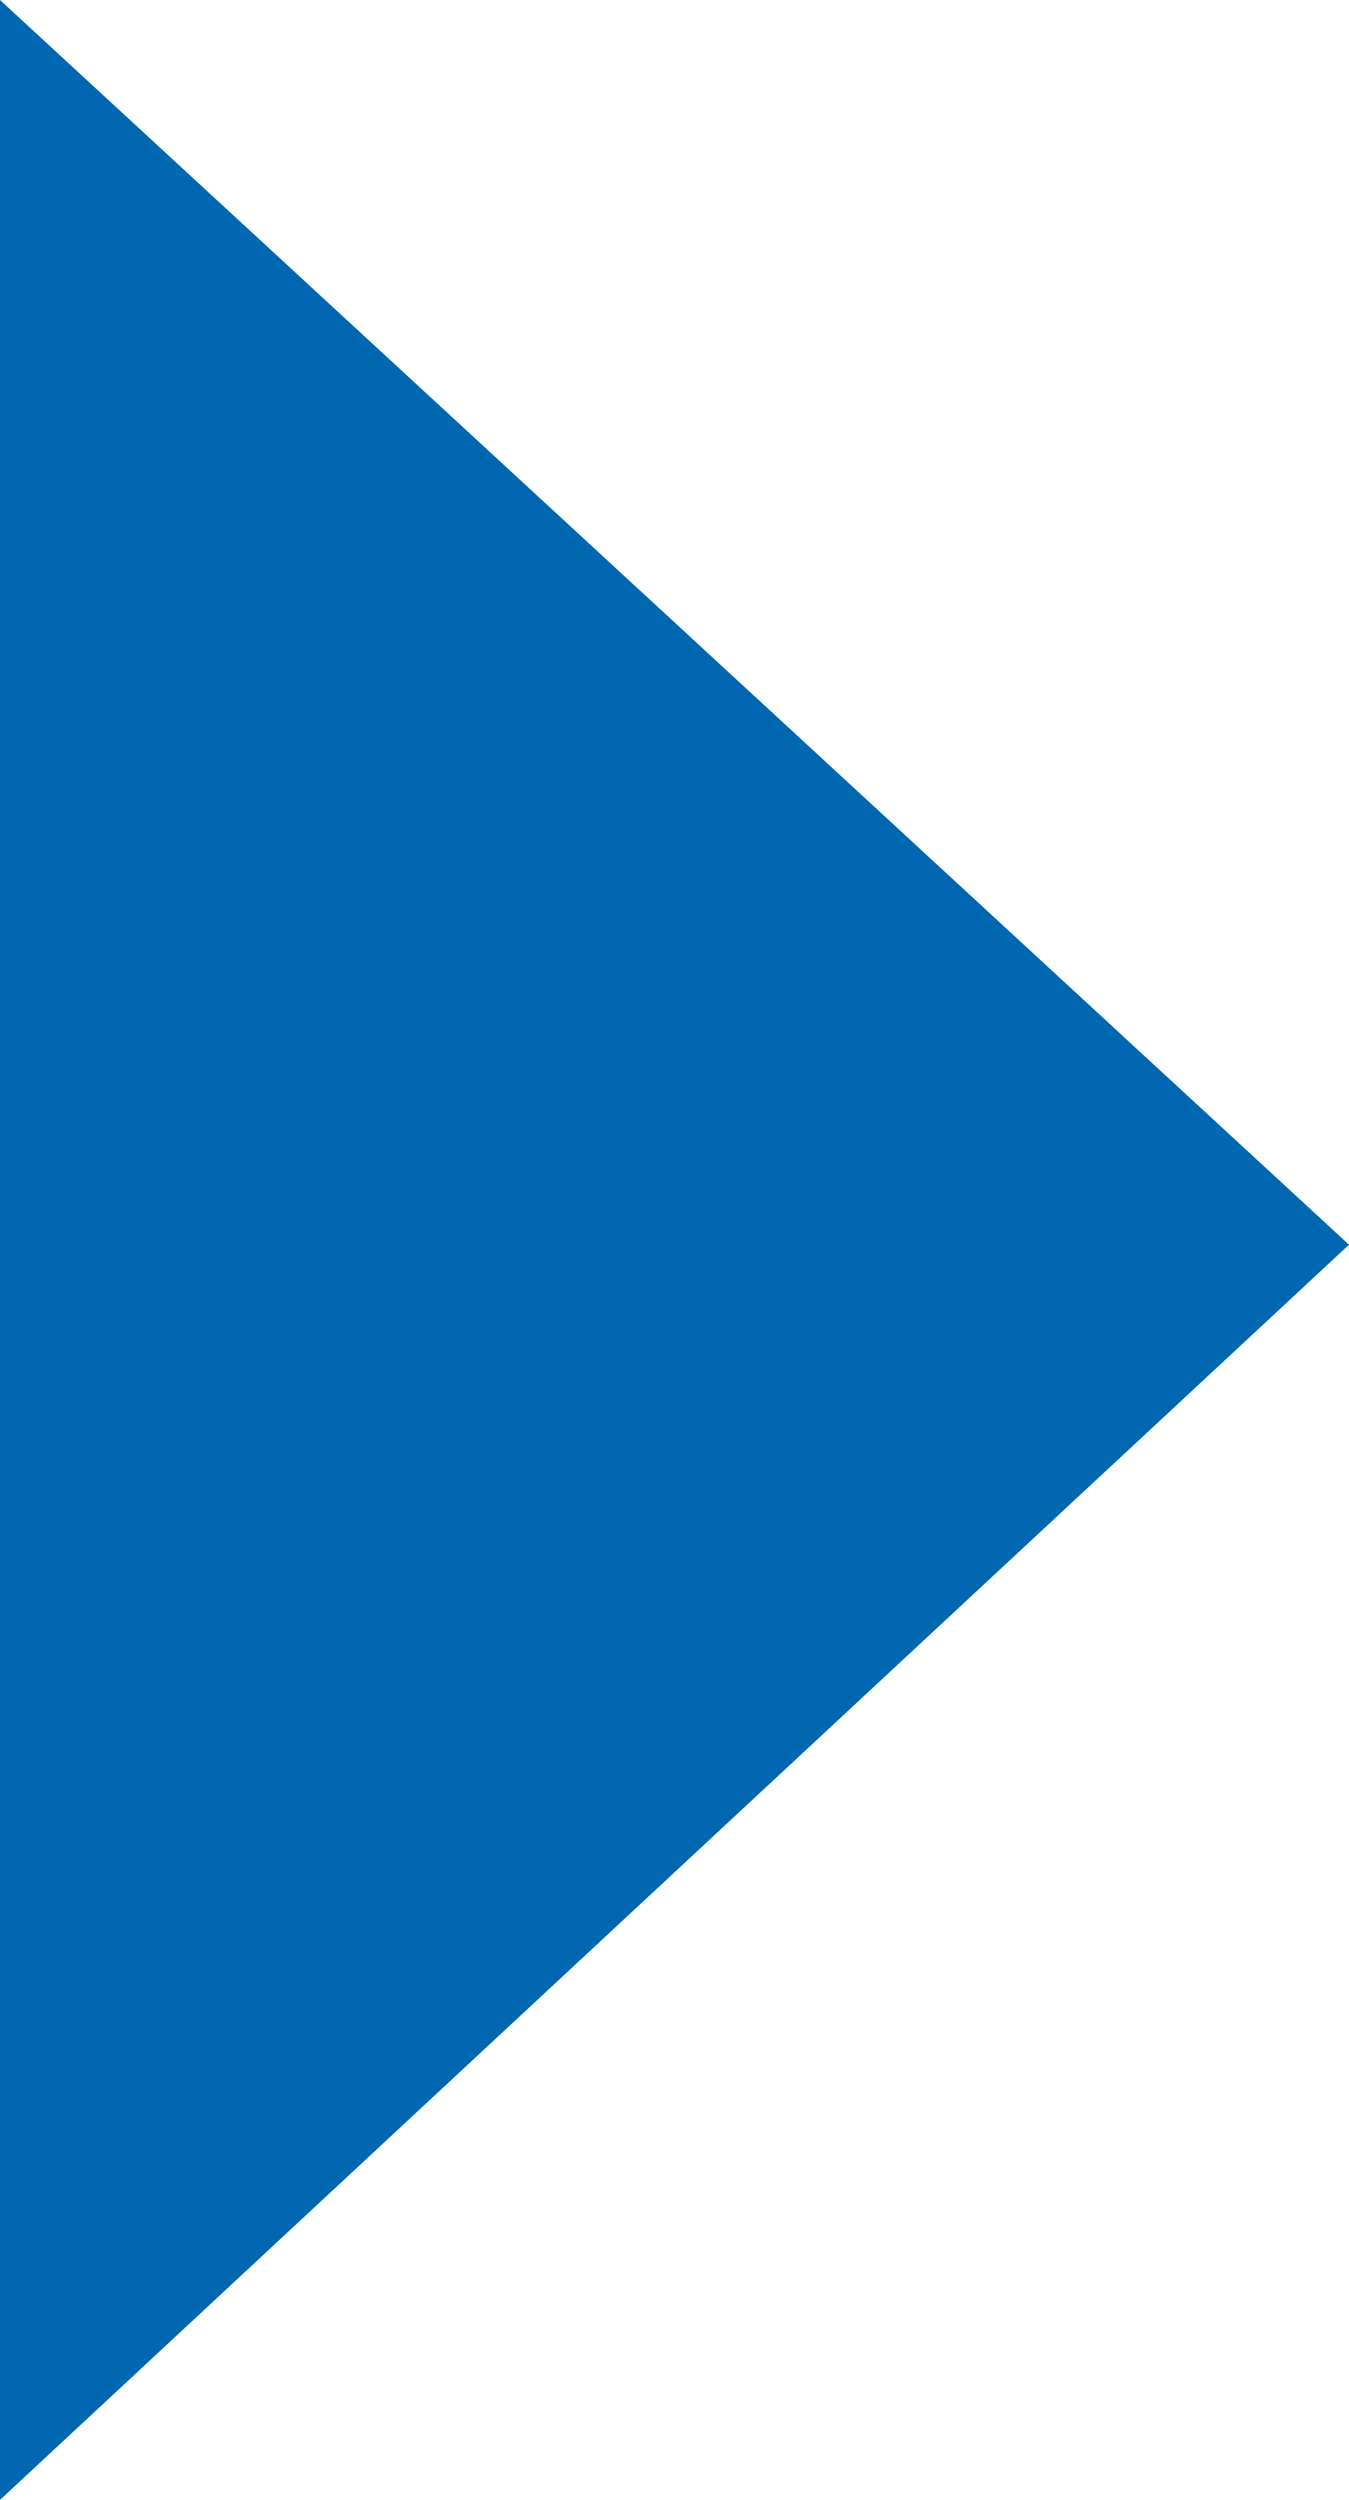 <?xml version="1.0" encoding="UTF-8"?>
<svg id="_圖層_1" xmlns="http://www.w3.org/2000/svg" version="1.1" viewBox="0 0 12.9 23.9">
  <!-- Generator: Adobe Illustrator 29.7.1, SVG Export Plug-In . SVG Version: 2.1.1 Build 8)  -->
  <defs>
    <style>
      .st0 {
        fill: #0167b1;
      }
    </style>
  </defs>
  <polygon class="st0" points="12.9 11.9 0 0 0 23.9 12.9 11.9"/>
</svg>
